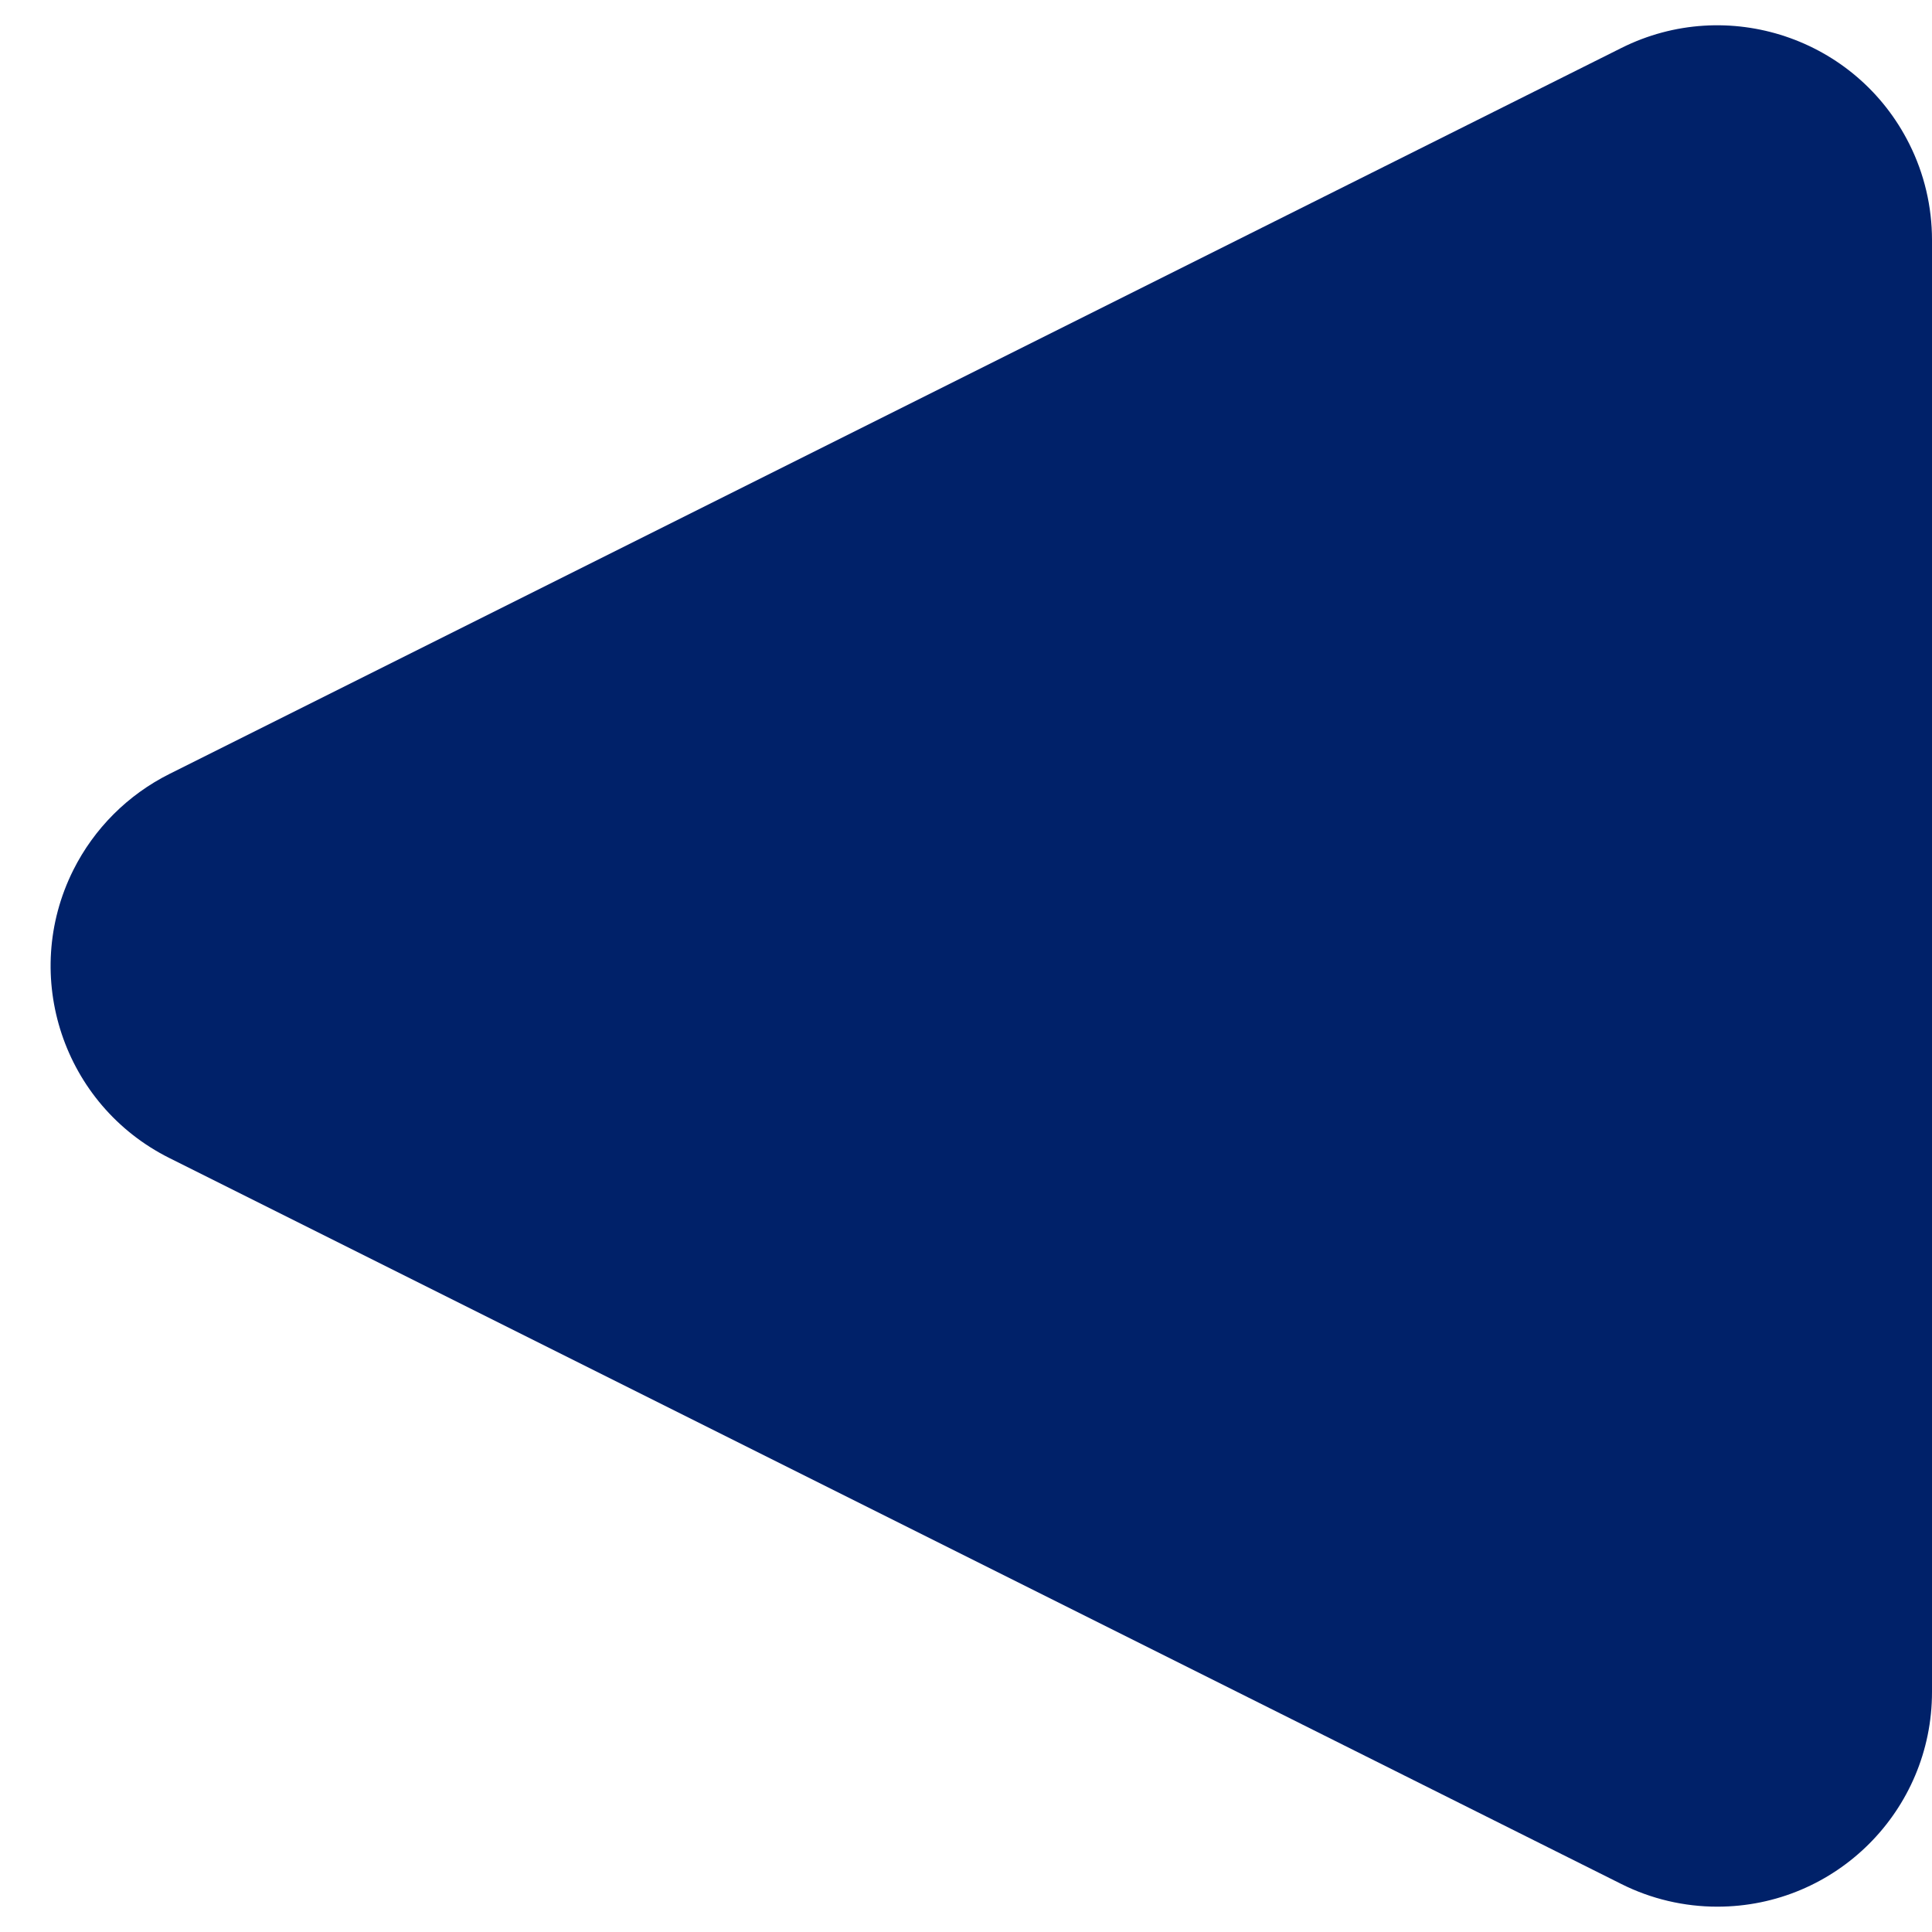 <?xml version="1.0" encoding="UTF-8"?>
<svg width="18px" height="18px" viewBox="0 0 18 18" version="1.1" xmlns="http://www.w3.org/2000/svg" xmlns:xlink="http://www.w3.org/1999/xlink">
    <!-- Generator: Sketch 57.1 (83088) - https://sketch.com -->
    <title>Rectangle Copy 24</title>
    <desc>Created with Sketch.</desc>
    <g id="Desktop" stroke="none" stroke-width="1" fill="none" fill-rule="evenodd">
        <g id="09_Pagina_Elenco_Documenti@2x_2" transform="translate(-202, -1603)" fill="#002169">
            <g id="Group-2" transform="translate(200, 1600)">
                <path d="M11.789,5.578 L18.553,19.106 C19.047,20.094 18.646,21.295 17.658,21.789 C17.381,21.928 17.074,22 16.764,22 L3.236,22 C2.131,22 1.236,21.105 1.236,20 C1.236,19.69 1.308,19.383 1.447,19.106 L8.211,5.578 C8.705,4.59 9.906,4.189 10.894,4.683 C11.281,4.877 11.595,5.191 11.789,5.578 Z" id="Rectangle-Copy-24" transform="translate(10, 12) rotate(-90) translate(-10, -12) "></path>
            </g>
        </g>
    </g>
</svg>